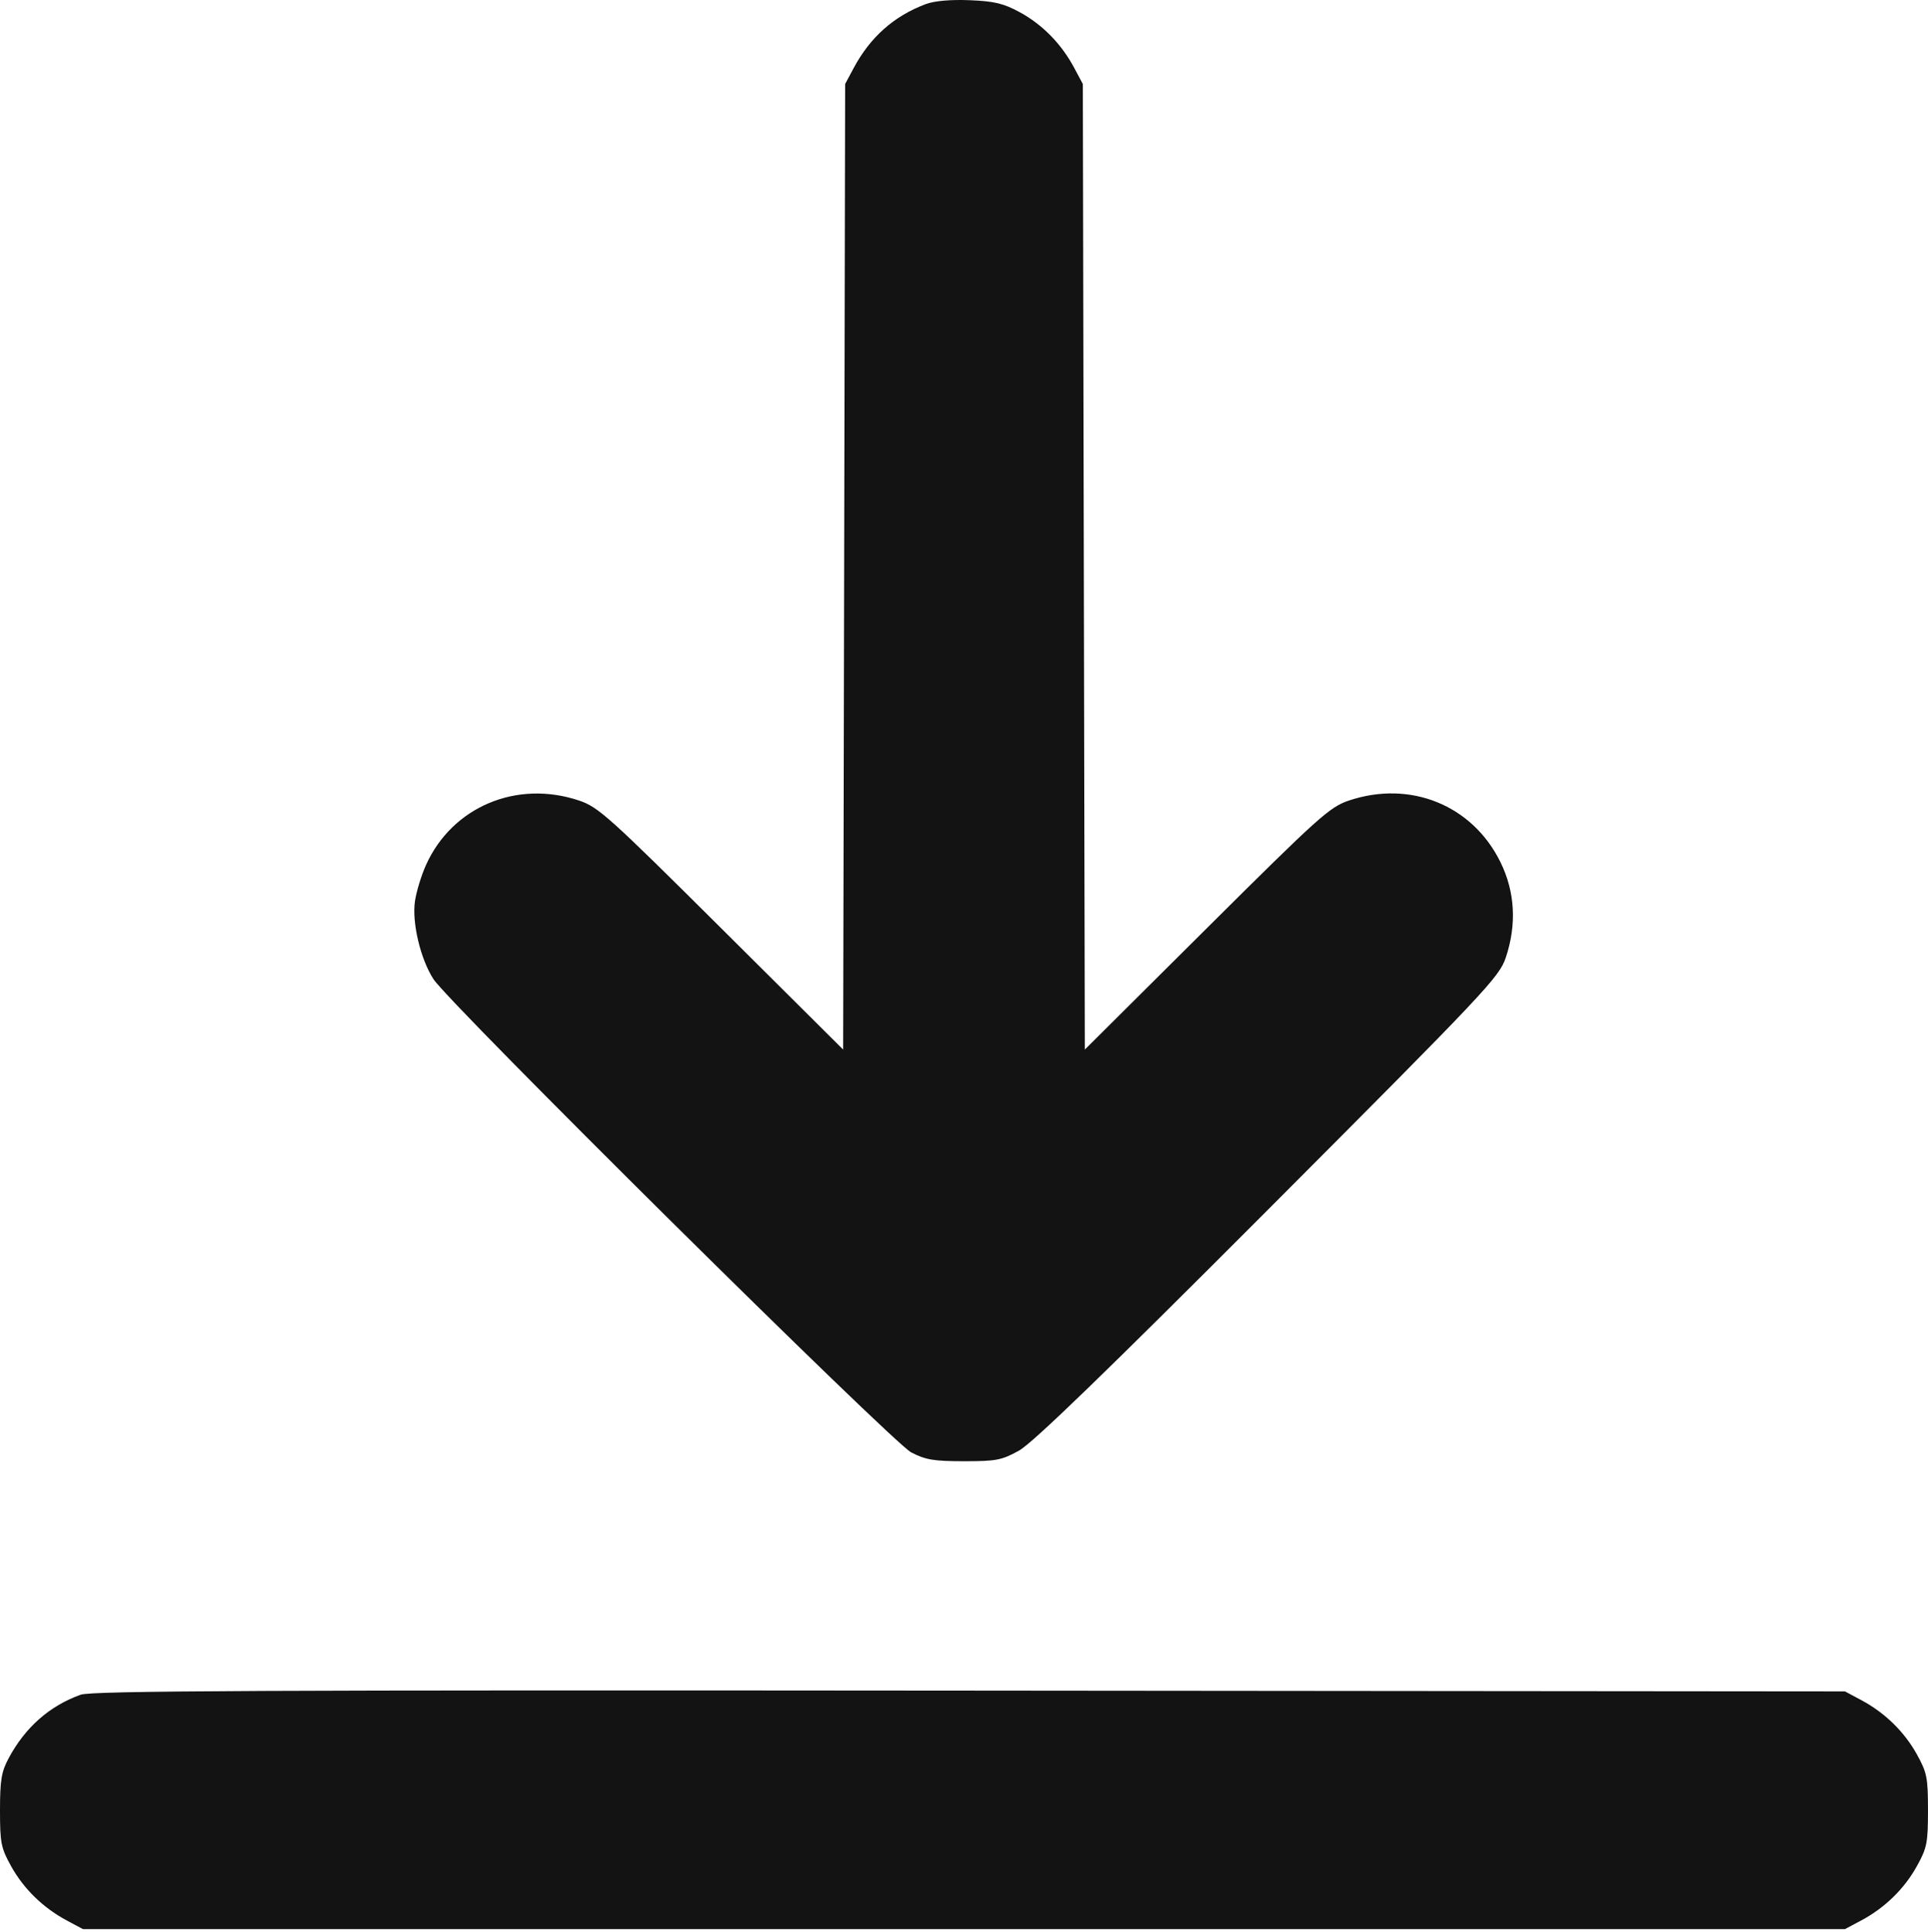<svg width="511" height="512" viewBox="0 0 511 512" fill="none" xmlns="http://www.w3.org/2000/svg">
<path fill-rule="evenodd" clip-rule="evenodd" d="M245.379 1.082C236.96 4.229 230.637 9.834 226.253 18.039L223.997 22.261L223.732 150.211L223.467 278.162L191.232 246.089C161.437 216.445 158.581 213.877 153.497 212.168C136.974 206.613 119.886 213.792 112.92 229.215C111.667 231.99 110.342 236.337 109.976 238.874C109.158 244.549 111.447 254.174 114.881 259.489C119.109 266.037 236.472 382.291 241.497 384.91C245.295 386.889 247.48 387.256 255.497 387.258C264.053 387.261 265.503 386.981 270.088 384.438C273.703 382.434 292.881 363.875 336.221 320.438C393.993 262.537 397.361 258.966 399.101 253.761C402.036 244.979 401.548 236.339 397.672 228.464C390.241 213.37 373.781 206.693 357.497 212.168C352.413 213.877 349.557 216.445 319.762 246.089L287.527 278.162L287.262 150.211L286.997 22.261L284.704 17.966C281.339 11.664 276.304 6.518 270.313 3.257C265.984 0.901 263.565 0.319 257.009 0.054C251.96 -0.15 247.659 0.23 245.379 1.082ZM21.379 449.137C13.094 452.108 6.652 457.801 2.256 466.039C0.373 469.566 0.002 471.824 2.48234e-05 479.761C-0.003 488.405 0.262 489.739 2.935 494.565C6.272 500.588 11.43 505.619 17.702 508.968L21.997 511.261H255.497H488.997L493.292 508.968C499.564 505.619 504.722 500.588 508.059 494.565C510.731 489.741 510.997 488.402 510.997 479.761C510.997 471.12 510.731 469.781 508.059 464.957C504.722 458.934 499.564 453.903 493.292 450.554L488.997 448.261L256.997 448.05C69.006 447.88 24.311 448.086 21.379 449.137Z" fill="#131313"/>
</svg>
